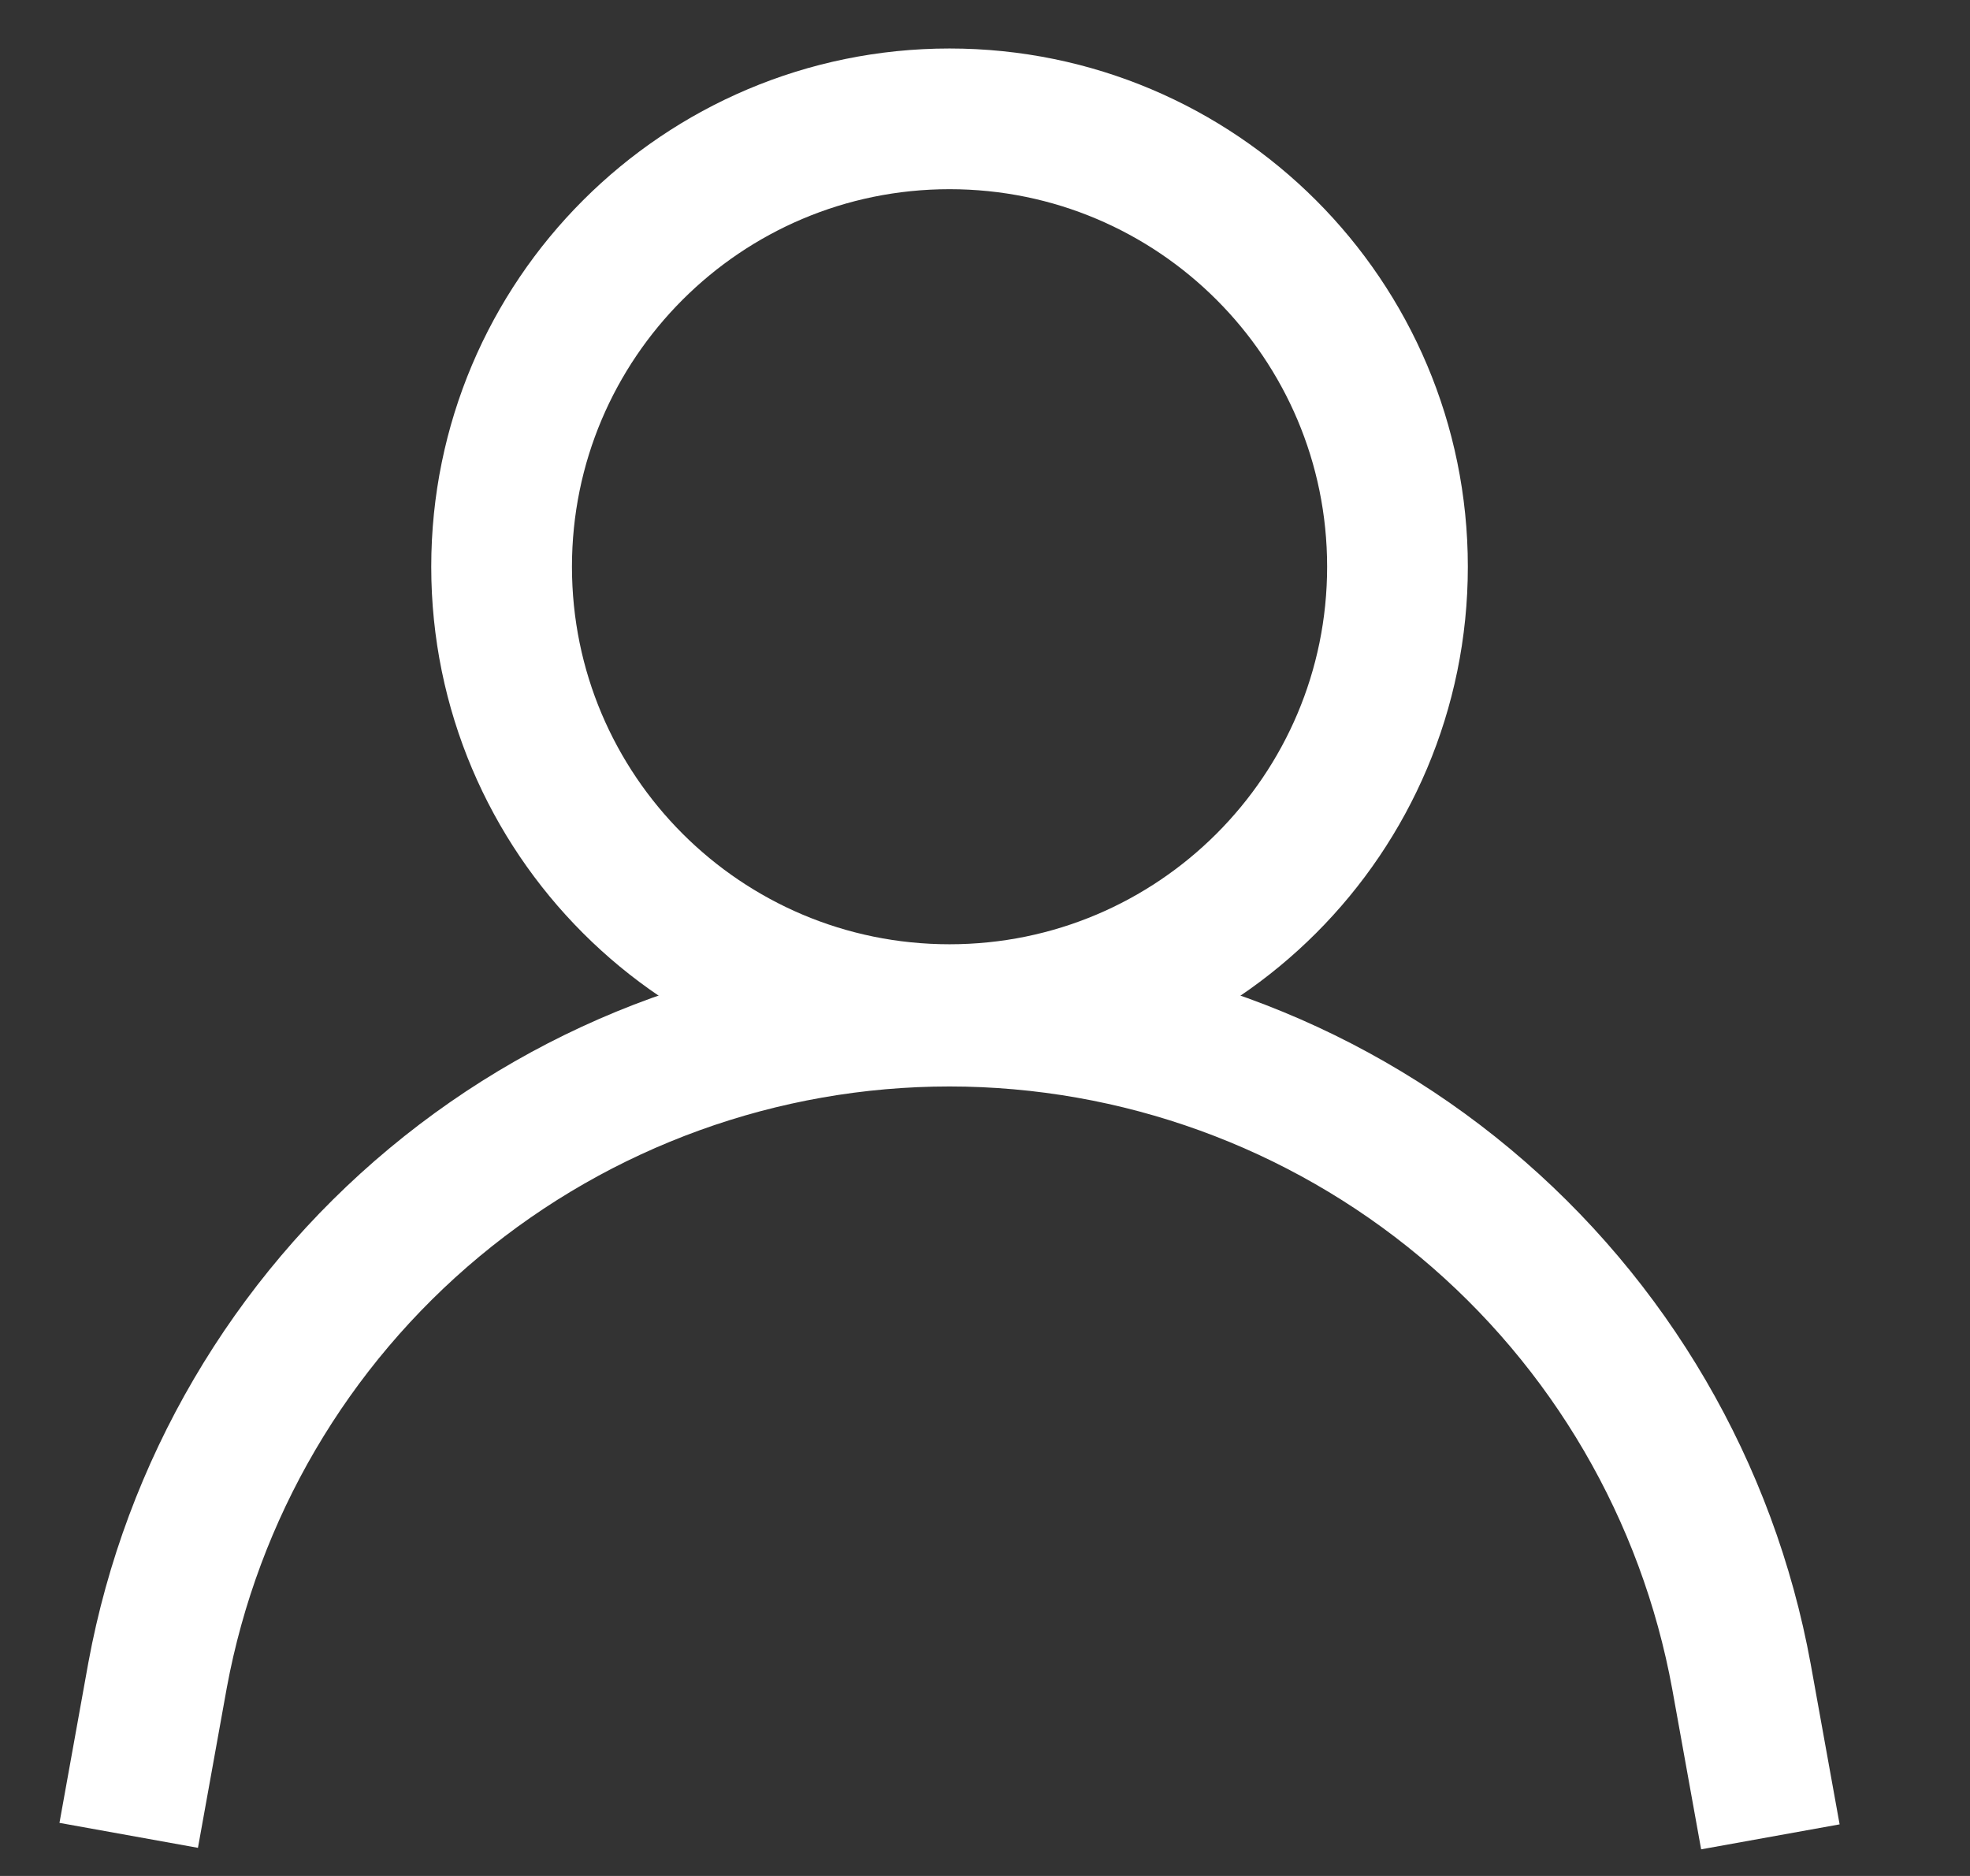 <svg width="21" height="20" viewBox="0 0 21 20" fill="none" xmlns="http://www.w3.org/2000/svg">
<rect x="0" y="0" width="21" height="20" fill="#333333" stroke="none"/>
<g clip-path="url(#clip0_734_8897)">
<path d="M10.122 10.817C12.759 10.817 14.897 8.679 14.897 6.042C14.897 3.405 12.759 1.267 10.122 1.267C7.485 1.267 5.347 3.405 5.347 6.042C5.347 8.679 7.485 10.817 10.122 10.817Z" stroke="white" stroke-width="1.5" stroke-miterlimit="10"/>
<path d="M1.372 19.567L1.68 17.858C2.045 15.885 3.089 14.102 4.631 12.819C6.173 11.536 8.116 10.833 10.122 10.833C12.131 10.834 14.076 11.539 15.618 12.825C17.161 14.112 18.203 15.899 18.564 17.875L18.872 19.583" stroke="white" stroke-width="1.5" stroke-miterlimit="10"/>
</g>
<defs>
<clipPath id="clip0_734_8897">
<rect width="20" height="20" fill="white" transform="translate(0.122)"/>
</clipPath>
</defs>
</svg>
